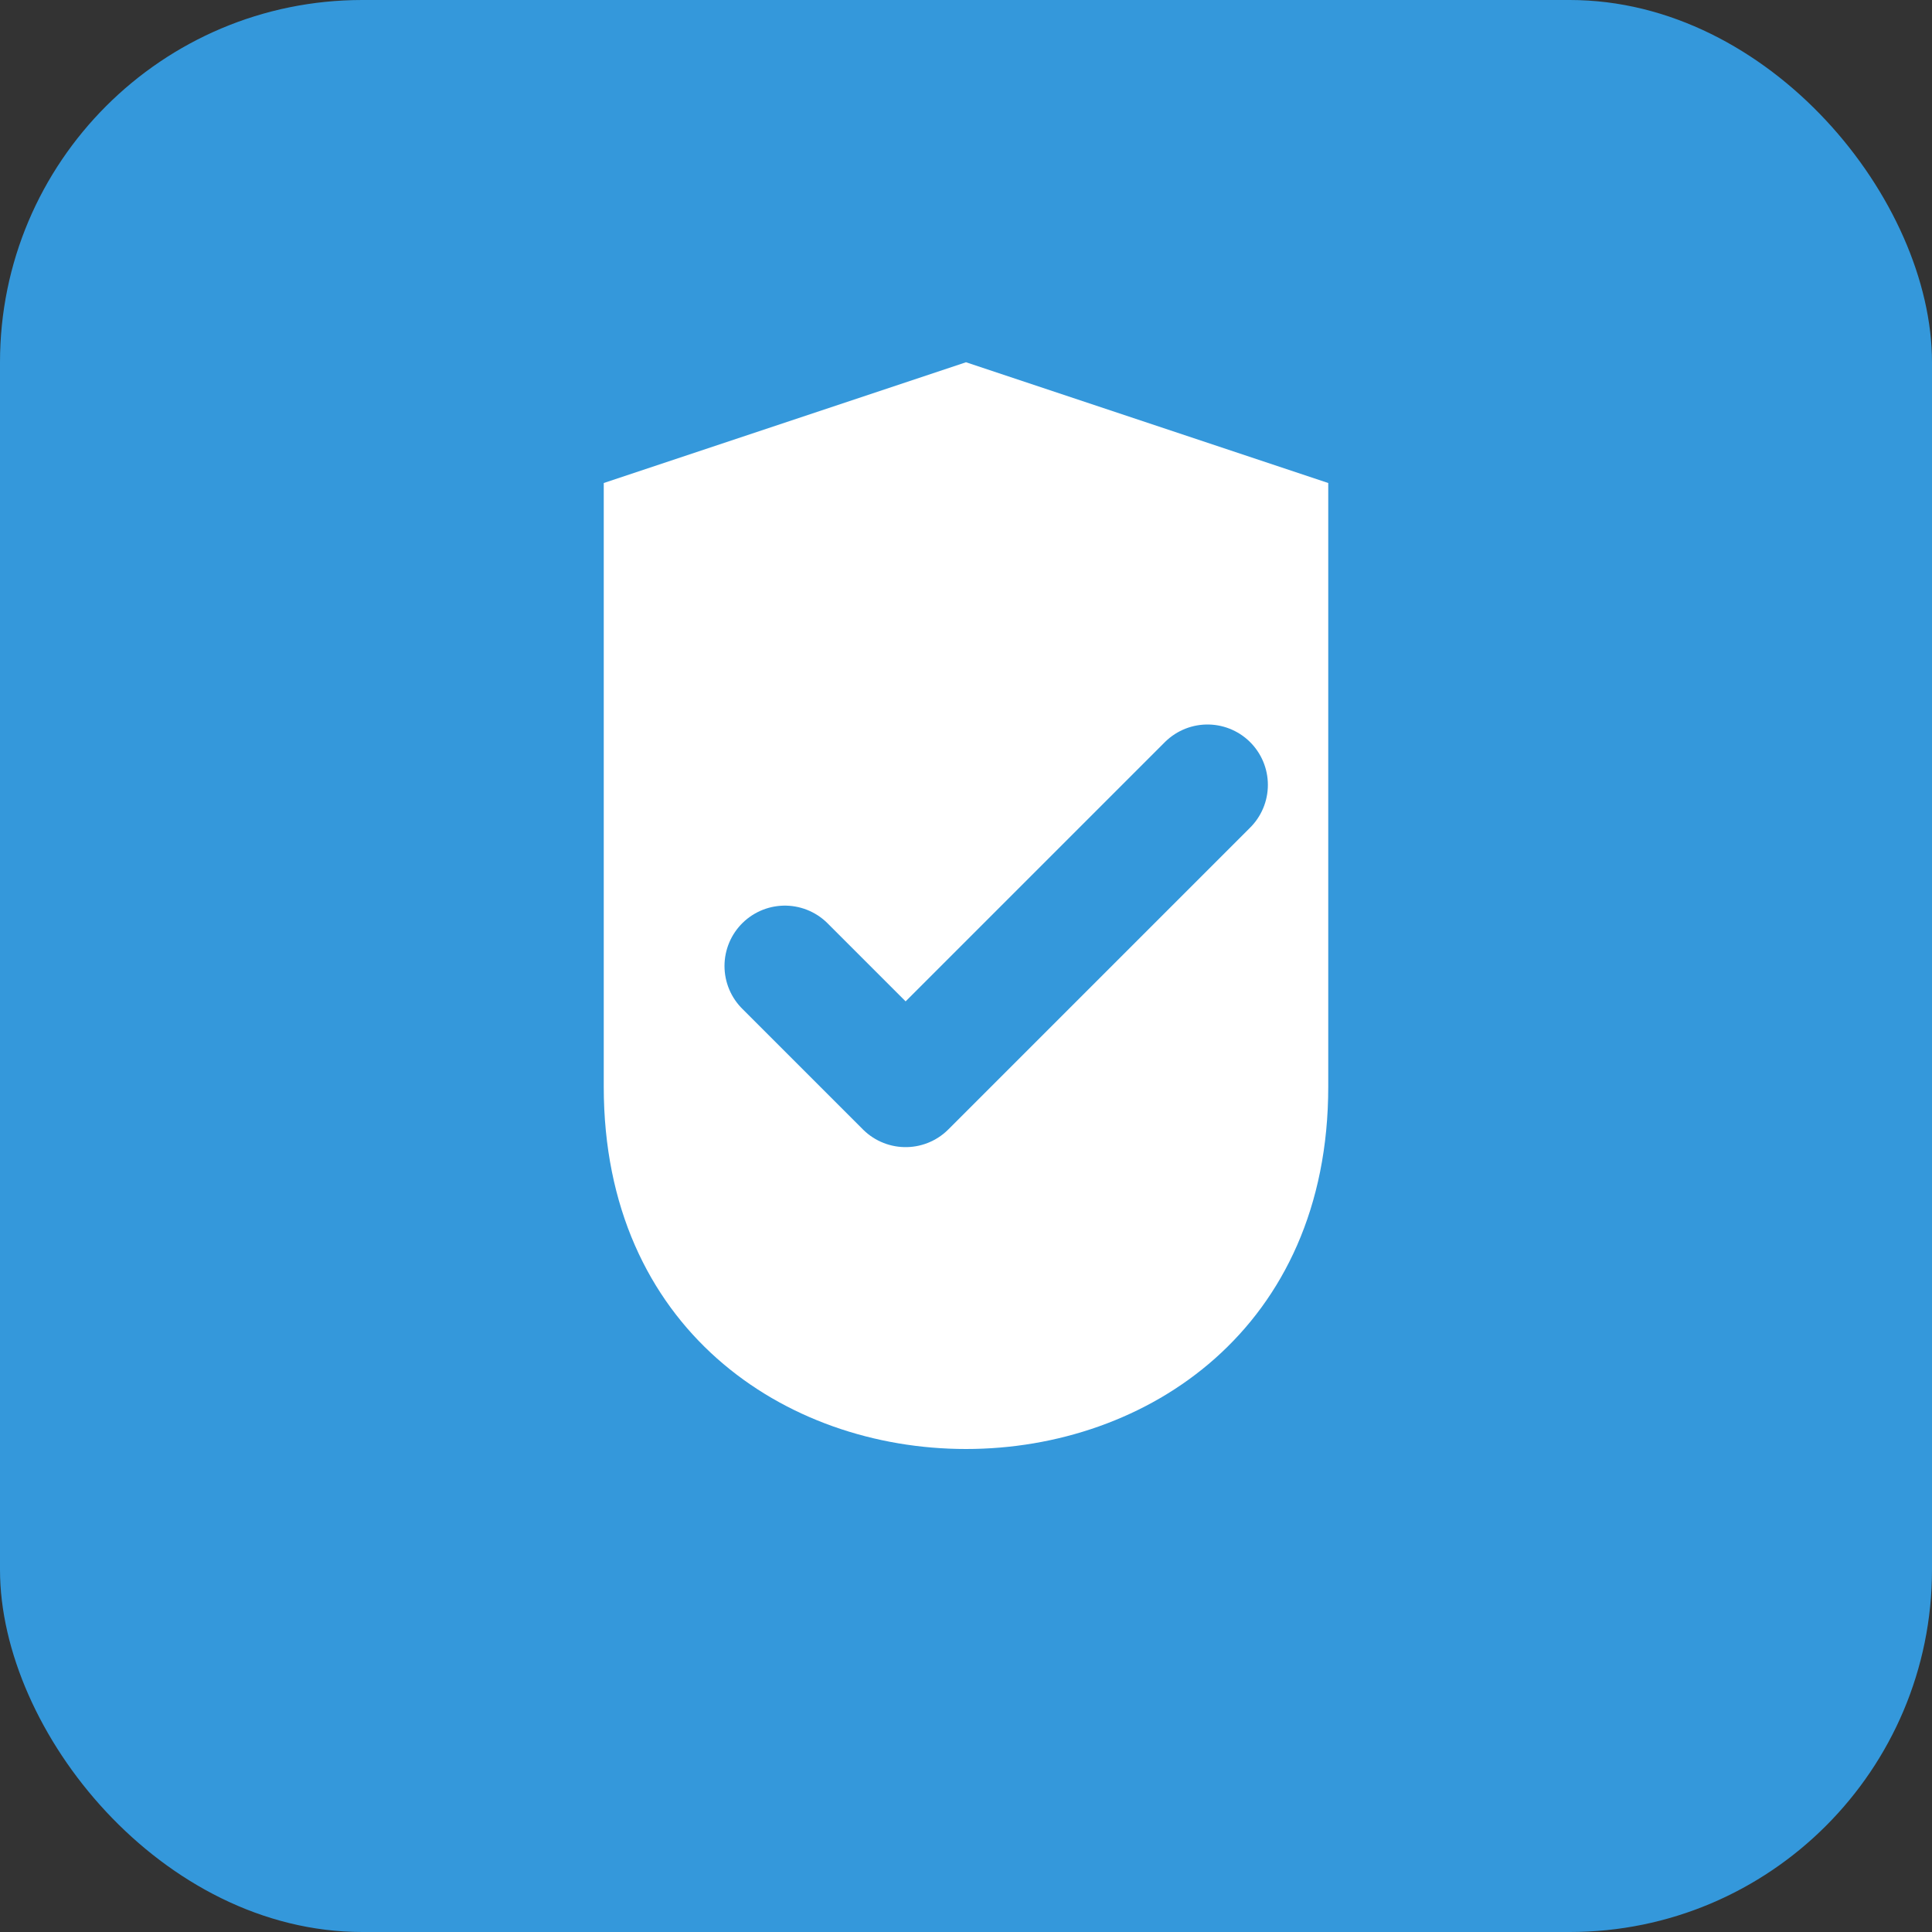 <svg width="32" height="32" viewBox="0 0 32 32" fill="none" xmlns="http://www.w3.org/2000/svg">
    <rect x="0" y="0" width="32" height="32" fill="#333333" stroke="none"/>
    <!-- Background -->
    <rect width="32" height="32" rx="6" fill="#3498db"/>
    
    <!-- Shield -->
    <path d="M10 8 L16 6 L22 8 L22 18 C22 22 19 24 16 24 C13 24 10 22 10 18 Z" fill="white"/>
    
    <!-- Checkmark -->
    <path d="M13 16 L15 18 L20 13" stroke="#3498db" stroke-width="2" stroke-linecap="round" stroke-linejoin="round"/>
</svg>

